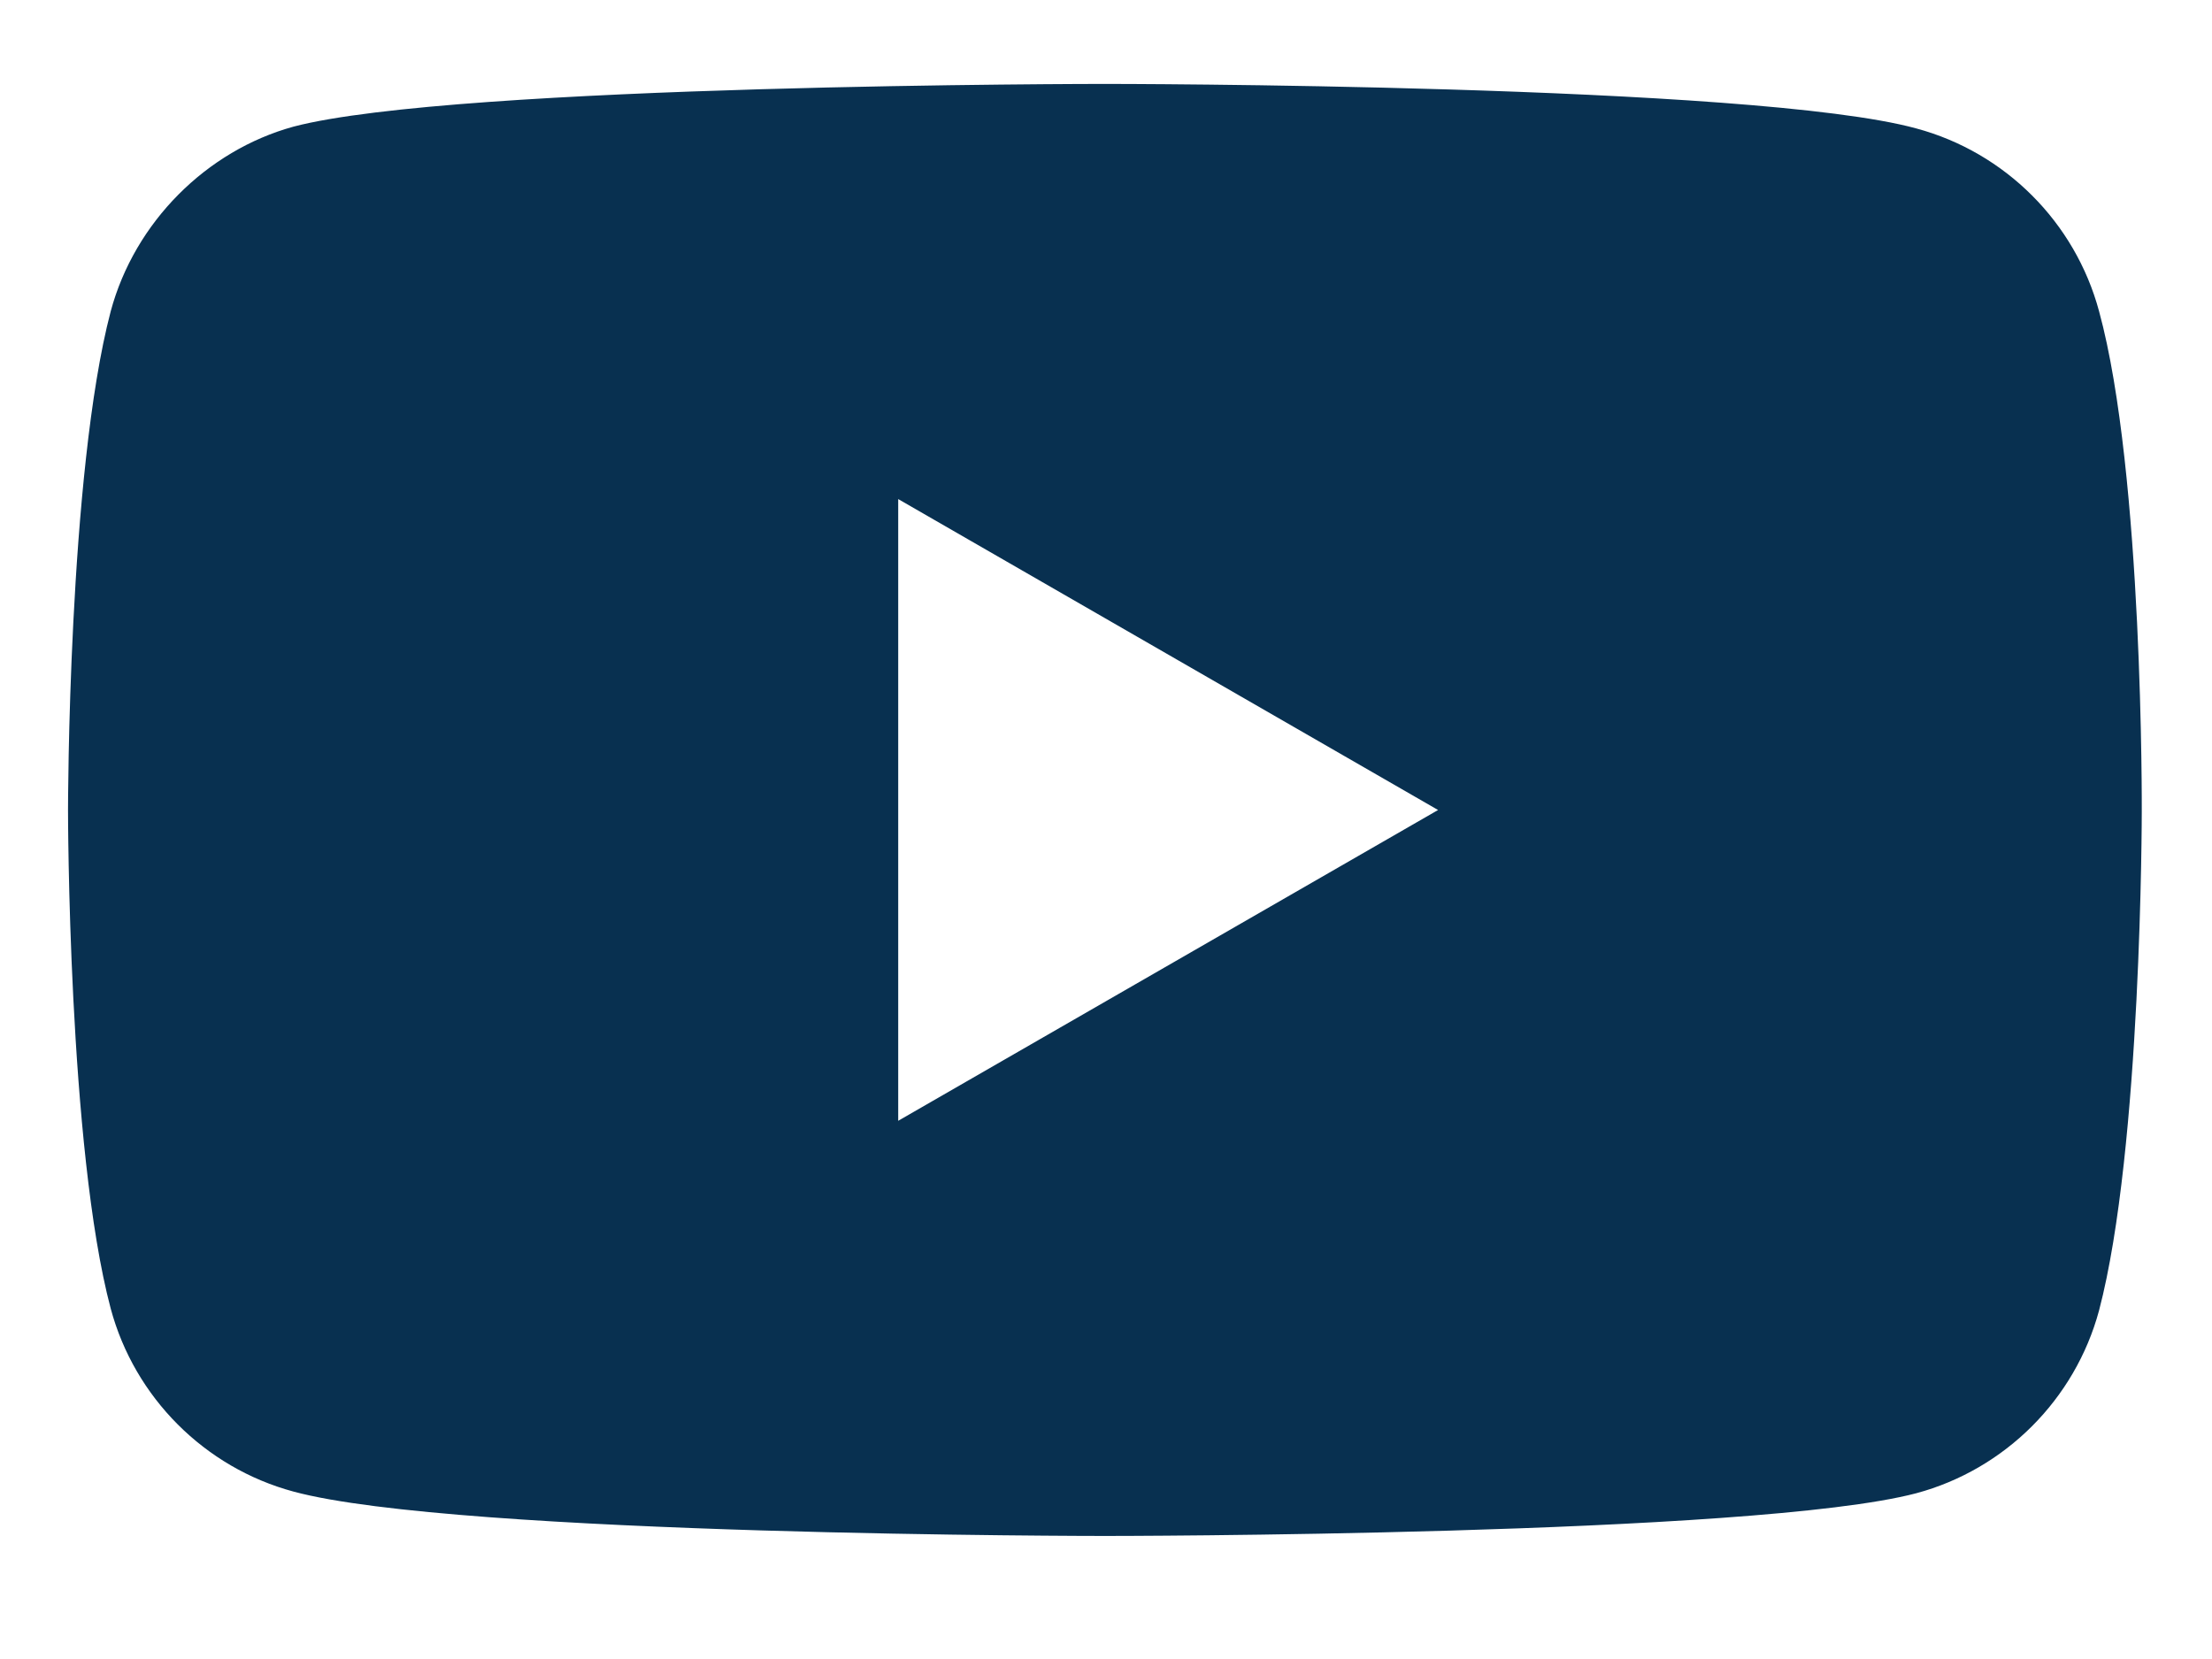 <svg width="16" height="12" viewBox="0 0 16 12" fill="none" xmlns="http://www.w3.org/2000/svg">
<g id="youtube 1" clip-path="url(#clip0_5_1748)">
<path id="Vector" d="M15.183 2.251C15.01 1.608 14.504 1.102 13.861 0.929C12.687 0.607 7.992 0.607 7.992 0.607C7.992 0.607 3.297 0.607 2.123 0.916C1.493 1.089 0.974 1.608 0.801 2.251C0.492 3.425 0.492 5.859 0.492 5.859C0.492 5.859 0.492 8.305 0.801 9.466C0.974 10.109 1.481 10.616 2.123 10.789C3.309 11.11 7.992 11.11 7.992 11.11C7.992 11.11 12.687 11.11 13.861 10.801C14.504 10.628 15.01 10.121 15.183 9.479C15.492 8.305 15.492 5.871 15.492 5.871C15.492 5.871 15.504 3.425 15.183 2.251ZM6.497 8.107V3.61L10.402 5.859L6.497 8.107Z" fill="#083050"/>
</g>
<defs>
<clipPath id="clip0_5_1748">
<rect width="16" height="12" fill="#083050"/>
</clipPath>
</defs>
</svg>

